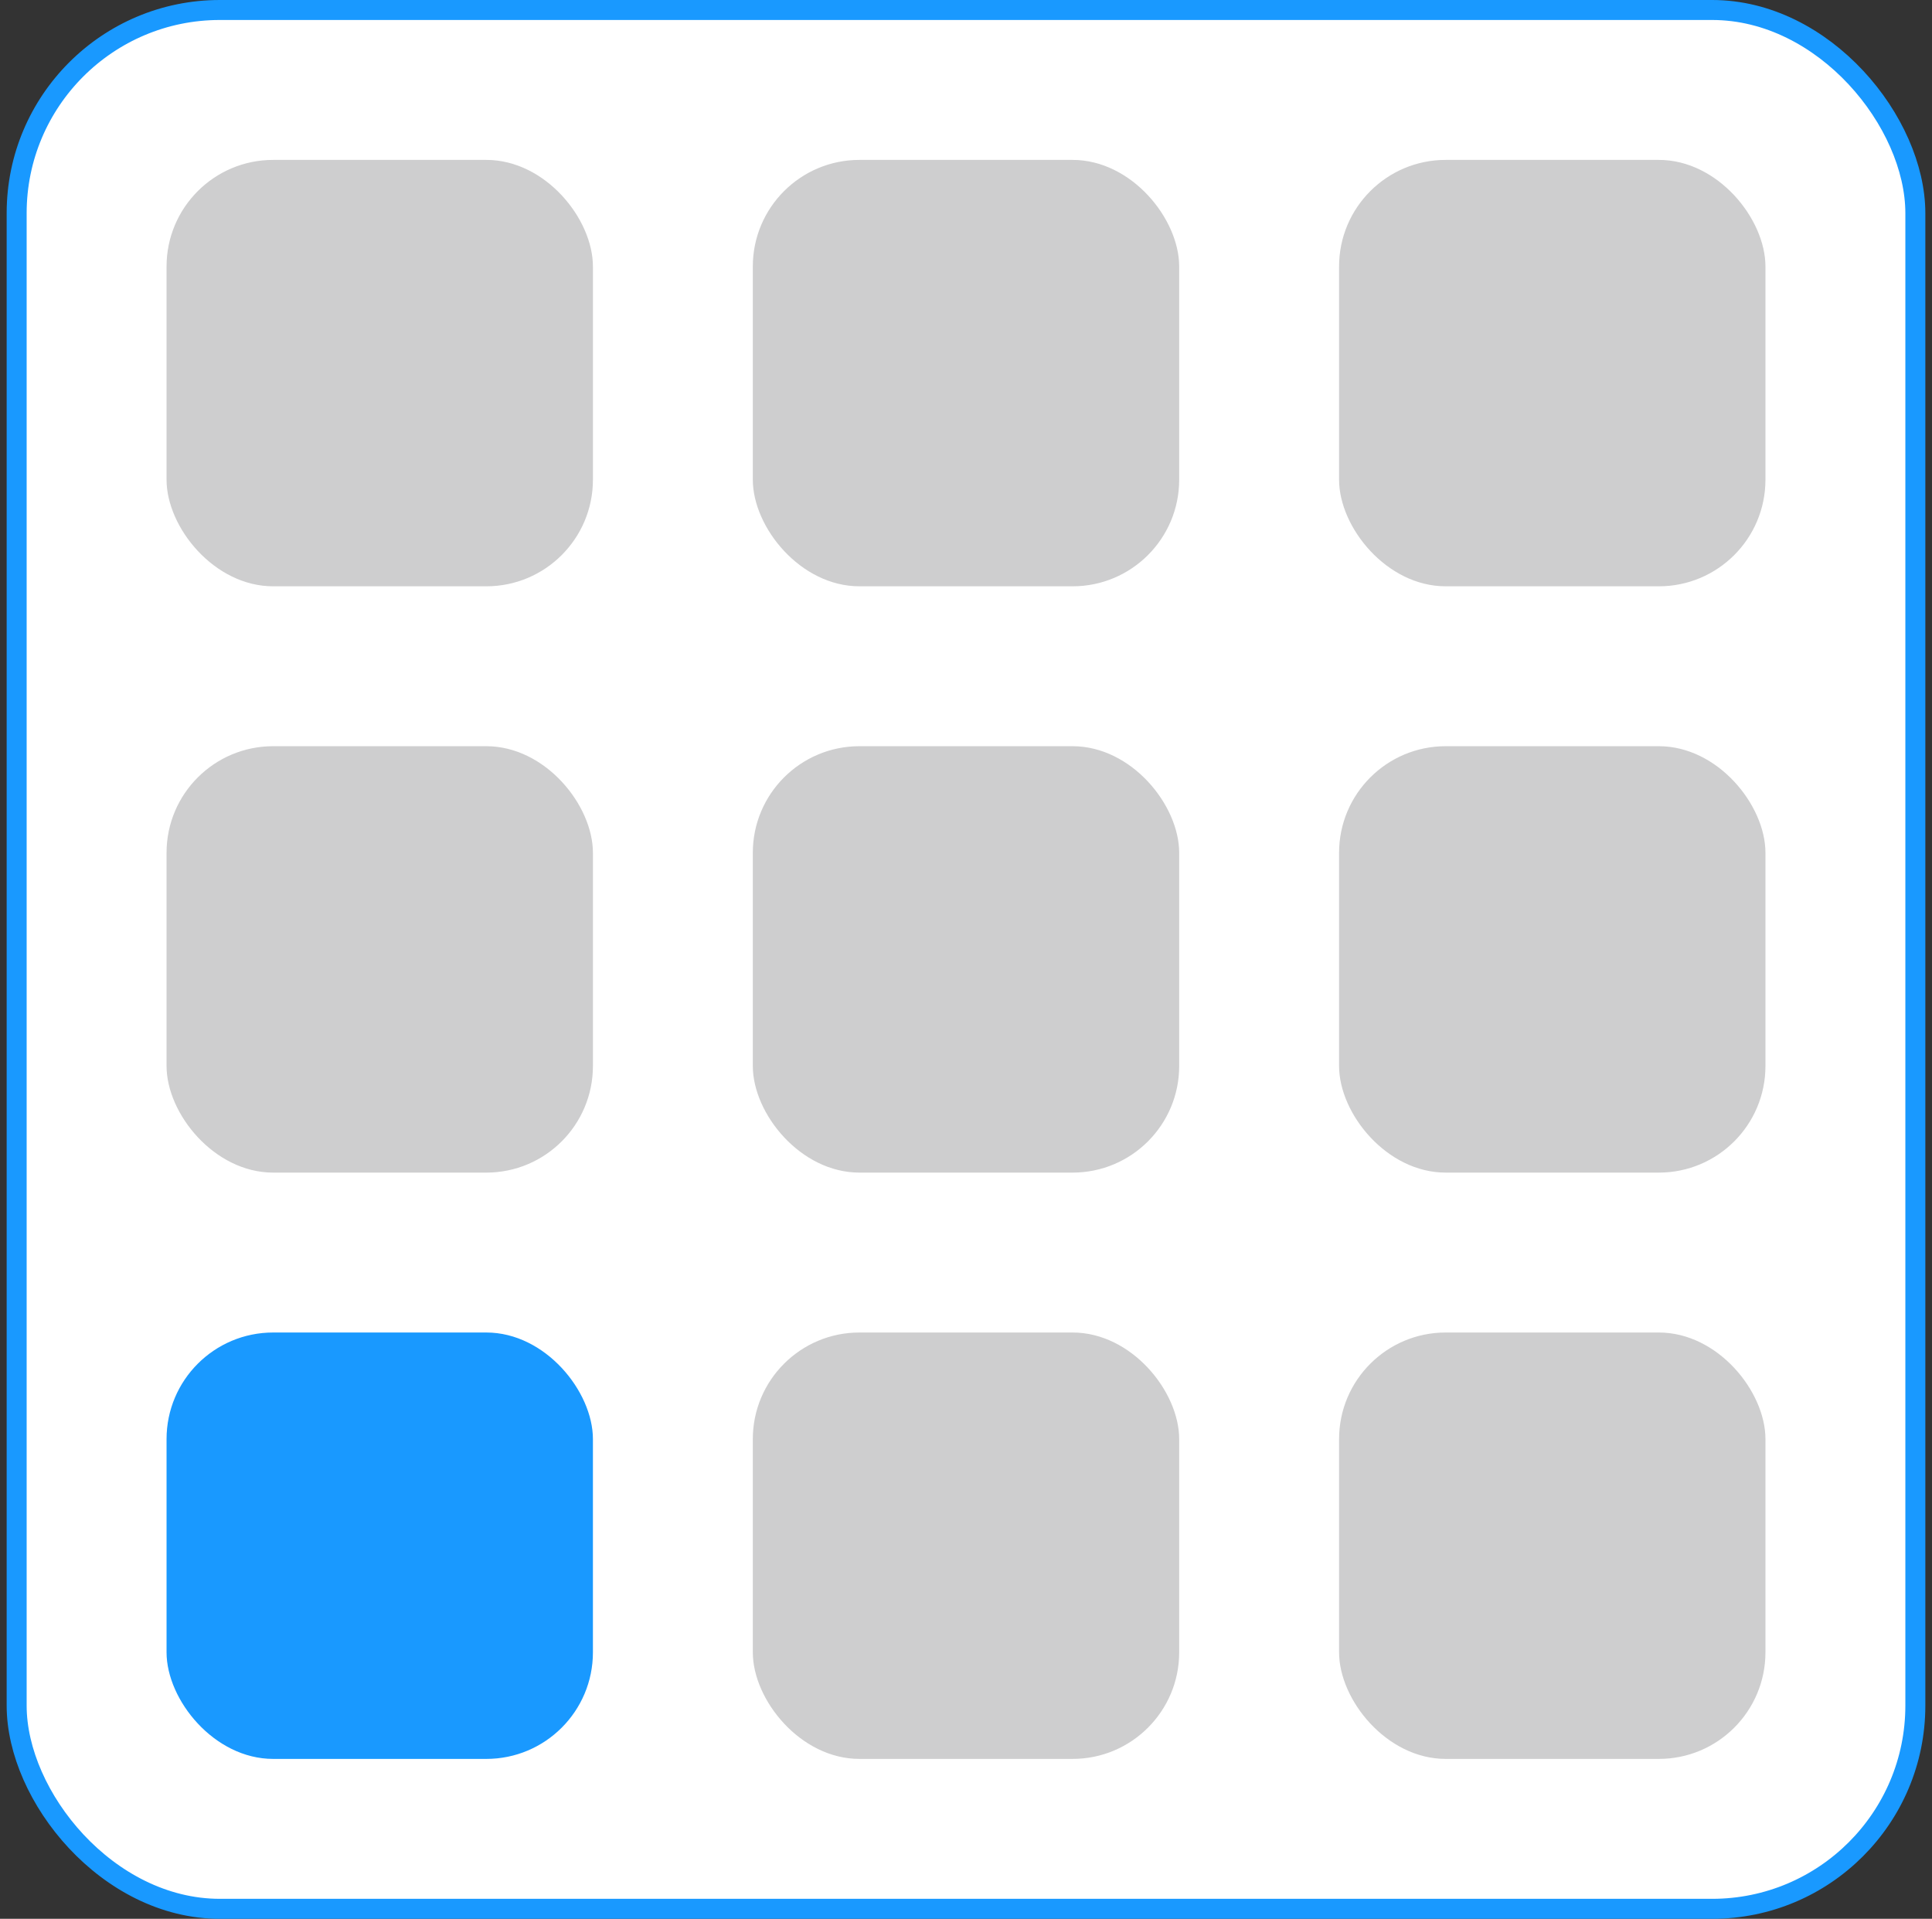<svg width="145" height="144" viewBox="0 0 145 144" fill="none" xmlns="http://www.w3.org/2000/svg">
<rect x="0" y="0" width="145" height="144" fill="#333333" stroke="none"/>
<rect x="1.25" y="0.75" width="142.5" height="142.5" rx="15.25" fill="white"/>
<rect x="12.5" y="12" width="32" height="32" rx="8" fill="#CECECF"/>
<rect x="56.5" y="12" width="32" height="32" rx="8" fill="#CECECF"/>
<rect x="100.5" y="12" width="32" height="32" rx="8" fill="#CECECF"/>
<rect x="12.5" y="56" width="32" height="32" rx="8" fill="#CECECF"/>
<rect x="56.5" y="56" width="32" height="32" rx="8" fill="#CECECF"/>
<rect x="100.5" y="56" width="32" height="32" rx="8" fill="#CECECF"/>
<rect x="12.5" y="100" width="32" height="32" rx="8" fill="#1999FF"/>
<rect x="56.5" y="100" width="32" height="32" rx="8" fill="#CECECF"/>
<rect x="100.5" y="100" width="32" height="32" rx="8" fill="#CECECF"/>
<rect x="1.25" y="0.75" width="142.5" height="142.5" rx="15.25" stroke="#1999FF" stroke-width="1.5"/>
</svg>
